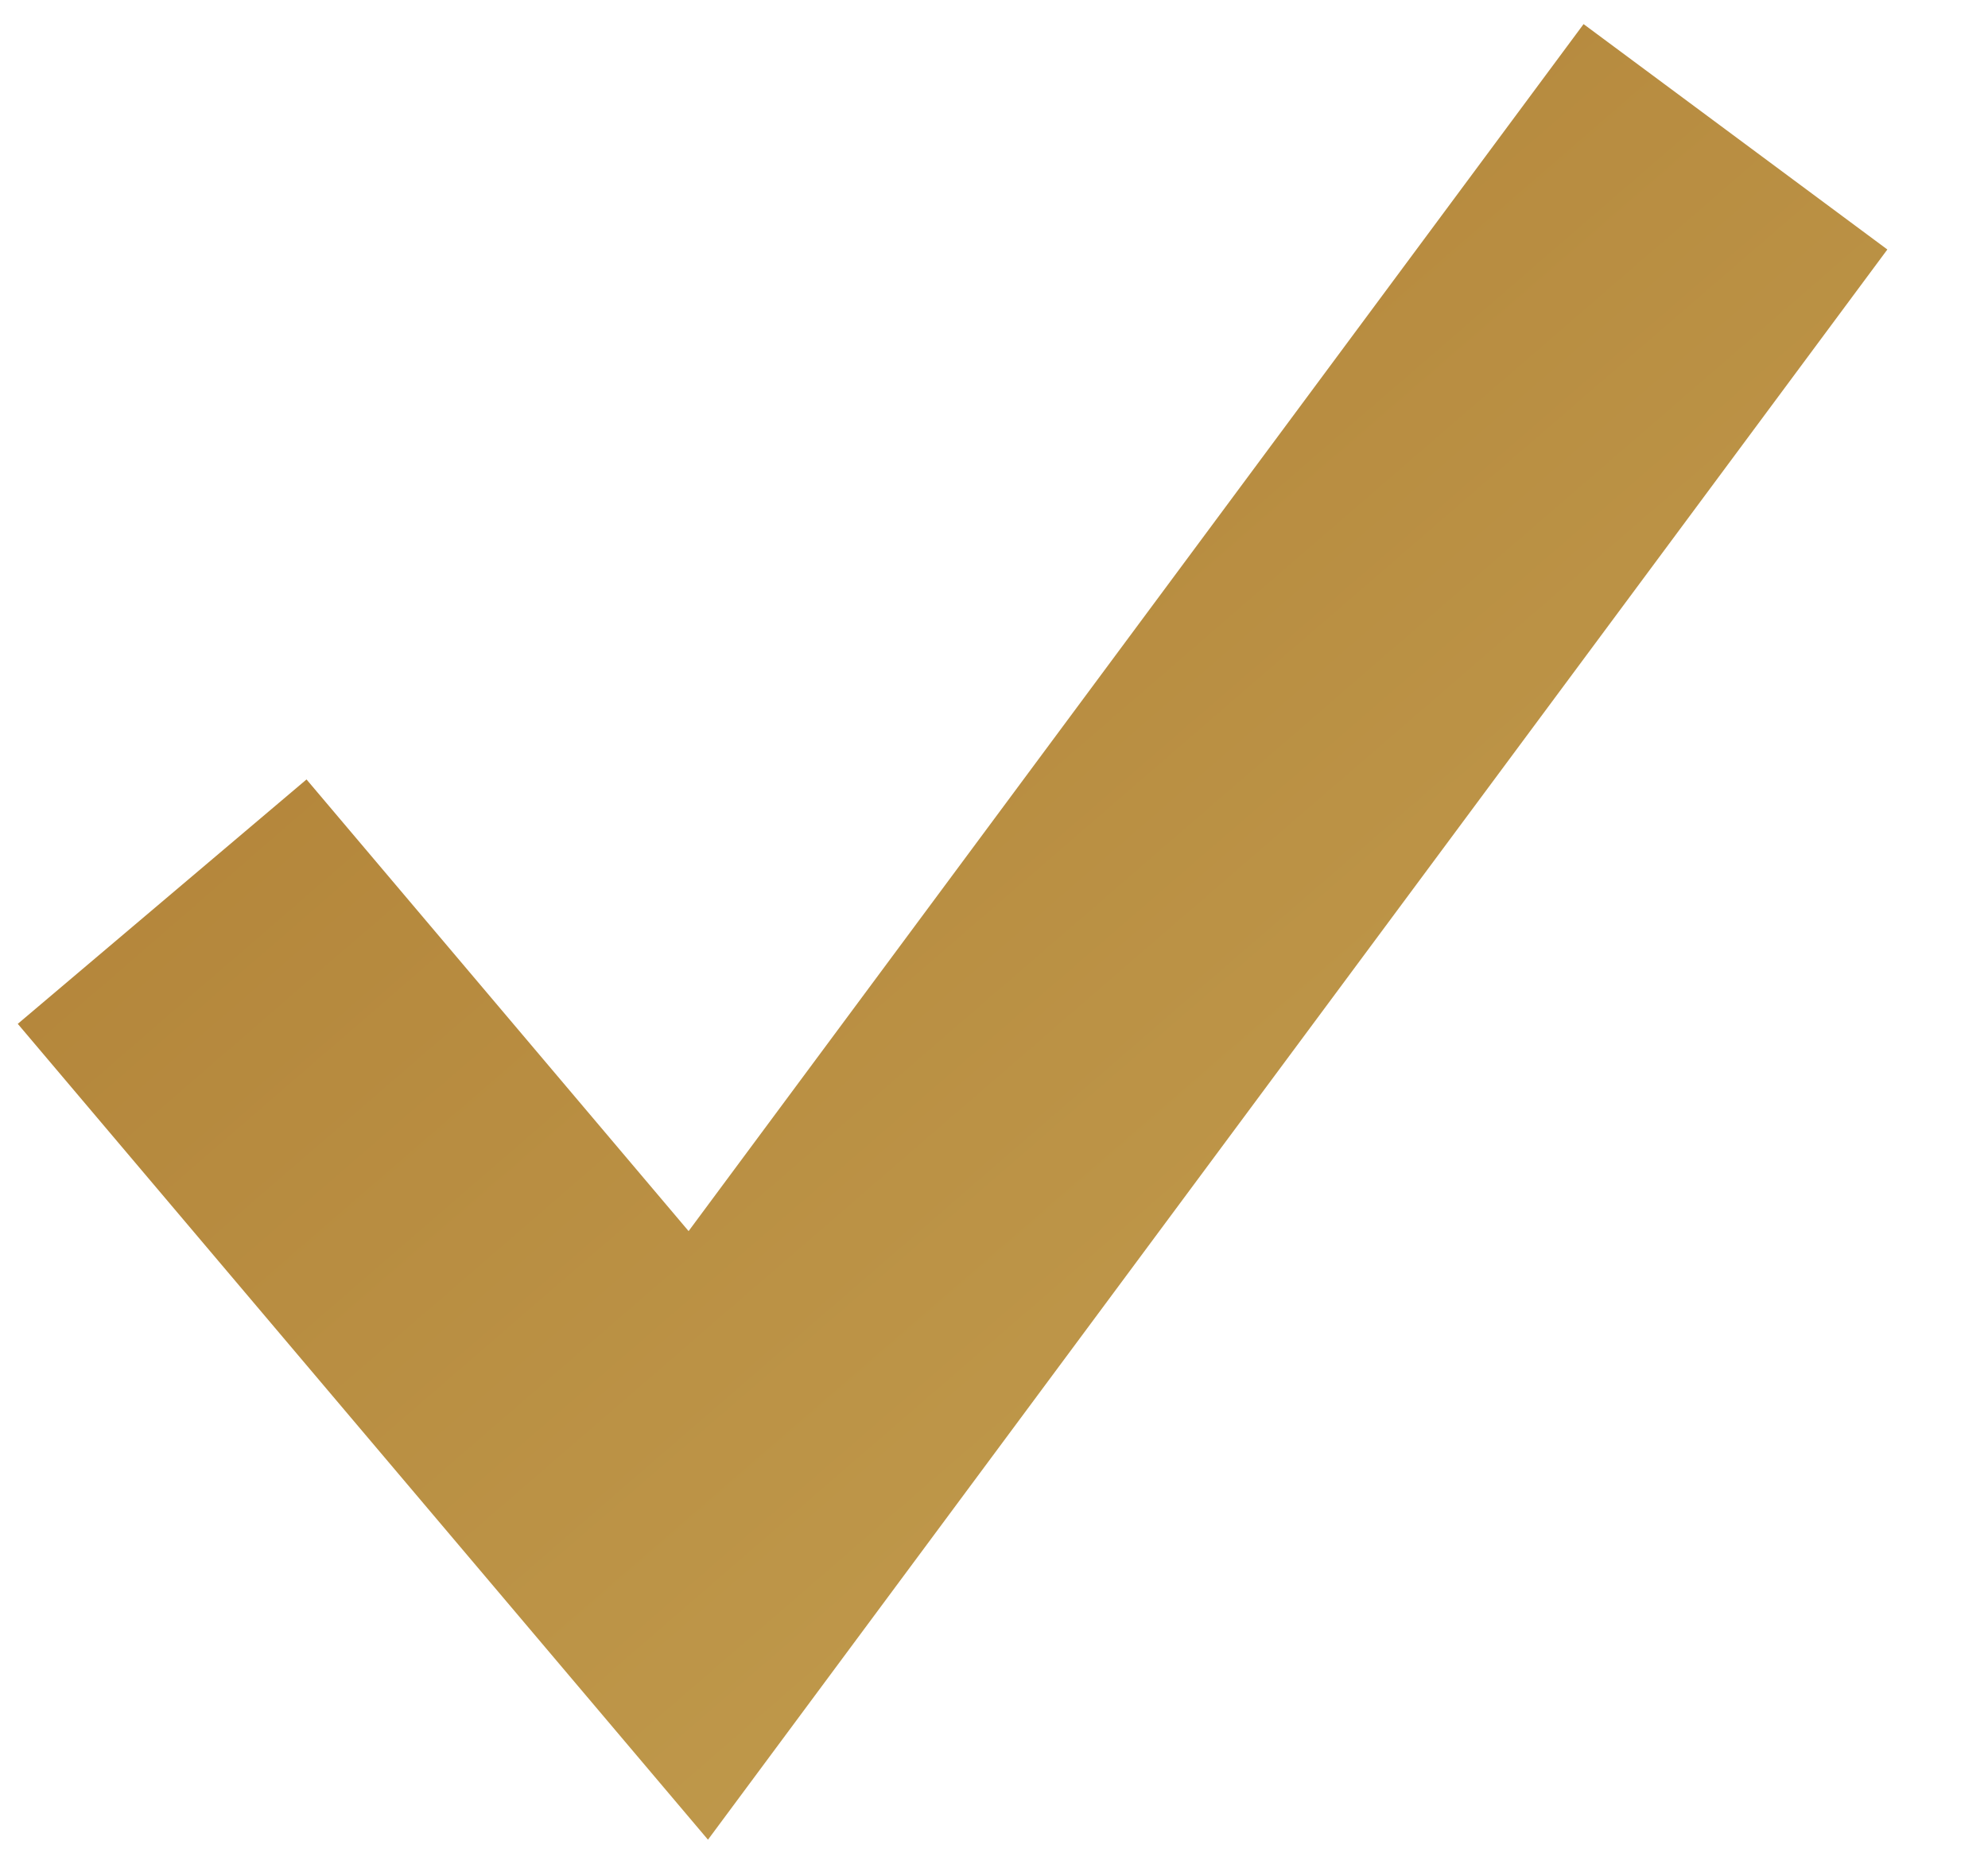 <svg width="16" height="15" viewBox="0 0 16 15" fill="none" xmlns="http://www.w3.org/2000/svg">
<path d="M5.698 14.806L0.143 8.24L2.467 6.273L5.542 9.908L12.745 0.194L15.19 2.008L5.698 14.806Z" fill="url(#paint0_linear_188_154)"/>
<defs>
<linearGradient id="paint0_linear_188_154" x1="-21.473" y1="-28.484" x2="59.778" y2="65.429" gradientUnits="userSpaceOnUse">
<stop stop-color="#905F2D"/>
<stop offset="0.002" stop-color="#905F2D"/>
<stop offset="0.299" stop-color="#AF7E34"/>
<stop offset="0.6" stop-color="#DAC571"/>
<stop offset="1" stop-color="#B58B3D"/>
</linearGradient>
</defs>
</svg>
